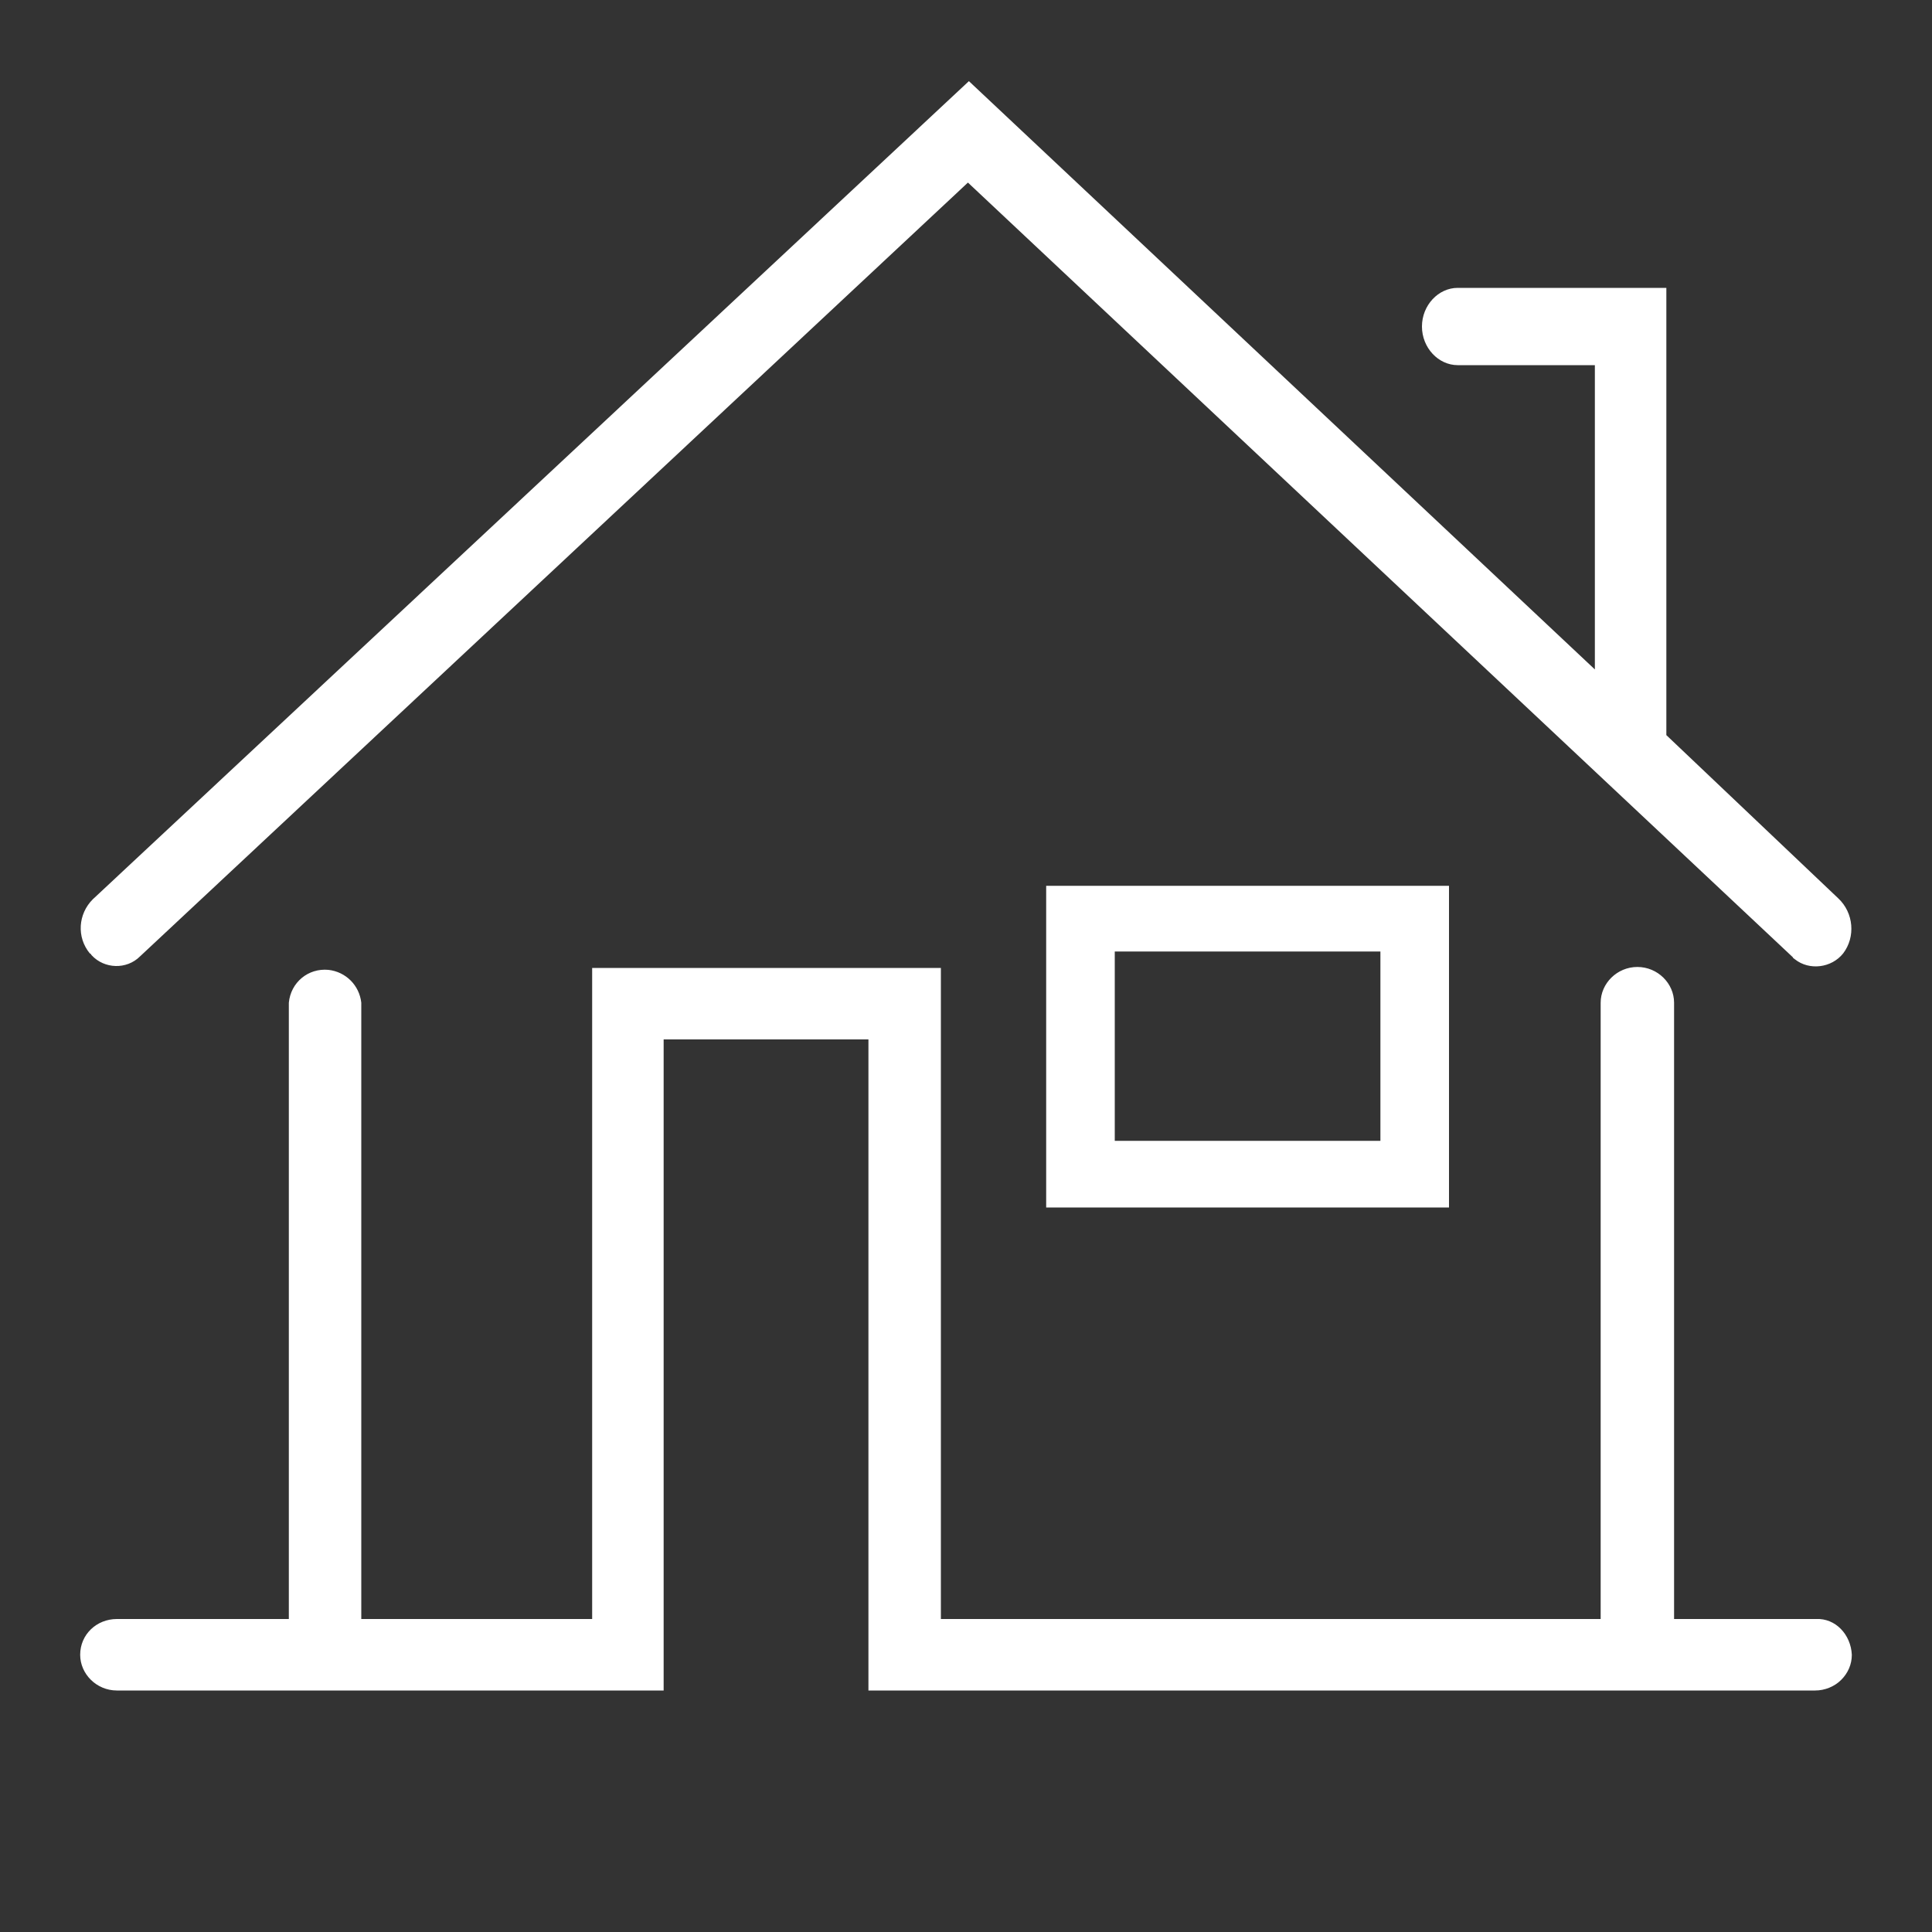 <?xml version="1.0" encoding="utf-8"?>
<!-- Generator: Adobe Illustrator 25.0.0, SVG Export Plug-In . SVG Version: 6.00 Build 0)  -->
<svg version="1.1" id="图层_1" xmlns="http://www.w3.org/2000/svg" xmlns:xlink="http://www.w3.org/1999/xlink" x="0px" y="0px"
	 viewBox="0 0 200 200" style="enable-background:new 0 0 200 200;" xml:space="preserve">
<rect x="0" y="0" width="200" height="200" fill="#333333" stroke="none"/>
<style type="text/css">
	.st0{fill:#FFFFFF;}
</style>
<path class="st0" d="M150,125h-41.7V91.7H150V125z M115.4,118.1h27.5V98.5h-27.5V118.1z"/>
<path class="st0" d="M190.8,98.7c-1.2,1.5-3.5,1.8-5,0.6c-0.1-0.1-0.2-0.1-0.2-0.2l-85.4-80.2L14.5,99c-1.4,1.4-3.7,1.3-5-0.1
	c-0.1-0.1-0.1-0.2-0.2-0.2c-1.4-1.7-1.2-4.1,0.3-5.6l90.7-84.7l64.8,60.9V37.8h-14.2c-2,0-3.7-1.8-3.7-4c0-2.2,1.7-4,3.7-4h21.6
	v46.3l17.8,16.9C191.9,94.5,192.1,97,190.8,98.7L190.8,98.7z"/>
<path class="st0" d="M191.7,171.3c0,1-0.4,1.9-1.1,2.6c-0.7,0.7-1.7,1.1-2.7,1.1h-98v-67.4H68.7V175H12.1c-2.1,0-3.8-1.7-3.8-3.7
	c0-2.1,1.7-3.7,3.8-3.7h17.8v-63.8c0.2-2.1,2-3.6,4.1-3.4c1.8,0.2,3.2,1.6,3.4,3.4v63.8h23.9v-67.4h36.1v67.4h68.3v-63.8
	c0-2,1.7-3.7,3.8-3.7c2.1,0,3.8,1.7,3.8,3.7v63.8h14.7C190,167.5,191.6,169.2,191.7,171.3C191.7,171.2,191.7,171.3,191.7,171.3z"/>
</svg>
